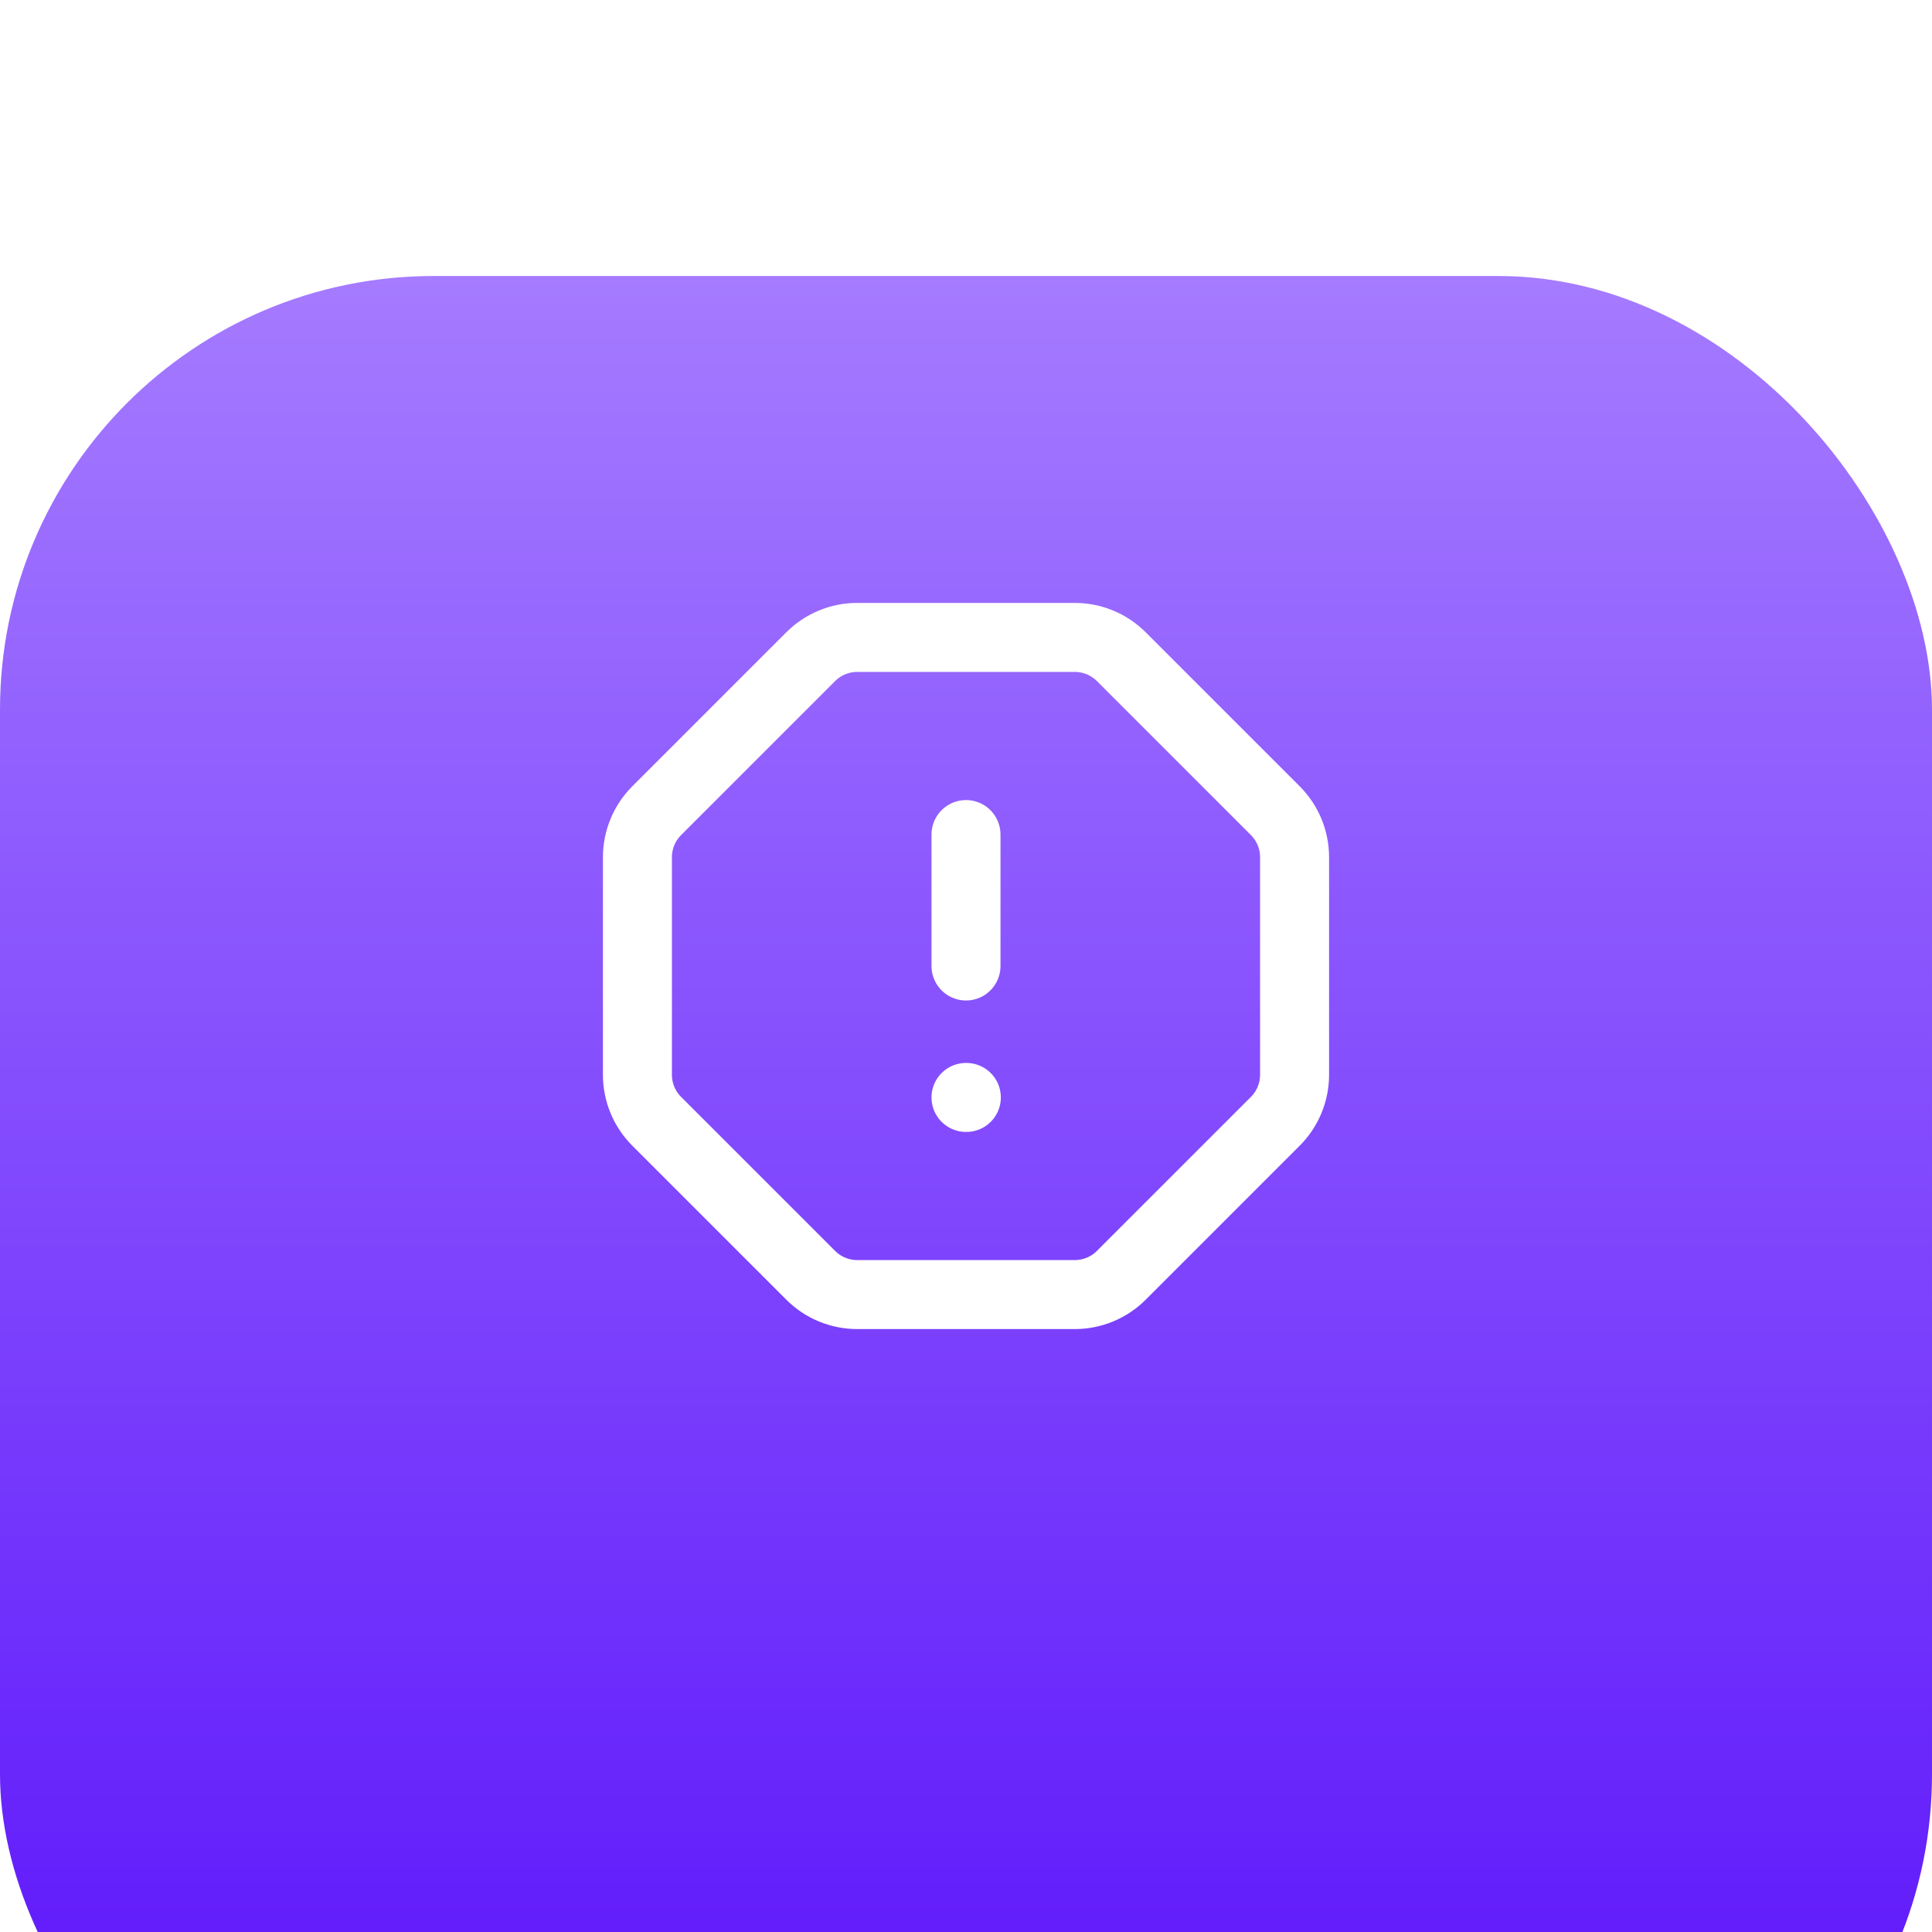 <?xml version="1.0" encoding="UTF-8"?>
<svg xmlns="http://www.w3.org/2000/svg" width="98" height="98" viewBox="0 0 98 98" fill="none">
  <g filter="url(#filter0_i_81_27)">
    <rect width="98" height="98" rx="22" fill="url(#paint0_linear_81_27)"></rect>
  </g>
  <path d="M49 55.667H49.017" stroke="white" stroke-width="3.5" stroke-linecap="round" stroke-linejoin="round"></path>
  <path d="M49 42.333V49" stroke="white" stroke-width="3.5" stroke-linecap="round" stroke-linejoin="round"></path>
  <path d="M54.52 32.333C55.404 32.333 56.252 32.685 56.877 33.31L64.69 41.123C65.315 41.748 65.666 42.596 65.667 43.48V54.52C65.666 55.404 65.315 56.252 64.69 56.877L56.877 64.69C56.252 65.315 55.404 65.666 54.52 65.667H43.48C42.596 65.666 41.748 65.315 41.123 64.69L33.31 56.877C32.685 56.252 32.334 55.404 32.333 54.52V43.48C32.334 42.596 32.685 41.748 33.31 41.123L41.123 33.31C41.748 32.685 42.596 32.333 43.48 32.333H54.52Z" stroke="white" stroke-width="3.5" stroke-linecap="round" stroke-linejoin="round"></path>
  <defs>
    <filter id="filter0_i_81_27" x="0" y="0" width="98" height="112" filterUnits="userSpaceOnUse" color-interpolation-filters="sRGB">
      <feFlood flood-opacity="0" result="BackgroundImageFix"></feFlood>
      <feBlend mode="normal" in="SourceGraphic" in2="BackgroundImageFix" result="shape"></feBlend>
      <feColorMatrix in="SourceAlpha" type="matrix" values="0 0 0 0 0 0 0 0 0 0 0 0 0 0 0 0 0 0 127 0" result="hardAlpha"></feColorMatrix>
      <feOffset dy="14"></feOffset>
      <feGaussianBlur stdDeviation="13.562"></feGaussianBlur>
      <feComposite in2="hardAlpha" operator="arithmetic" k2="-1" k3="1"></feComposite>
      <feColorMatrix type="matrix" values="0 0 0 0 0.681 0 0 0 0 0.593 0 0 0 0 1 0 0 0 1 0"></feColorMatrix>
      <feBlend mode="normal" in2="shape" result="effect1_innerShadow_81_27"></feBlend>
    </filter>
    <linearGradient id="paint0_linear_81_27" x1="49" y1="0" x2="49" y2="98" gradientUnits="userSpaceOnUse">
      <stop stop-color="#A57BFF"></stop>
      <stop offset="0.865" stop-color="#621DFB"></stop>
    </linearGradient>
  </defs>
</svg>
